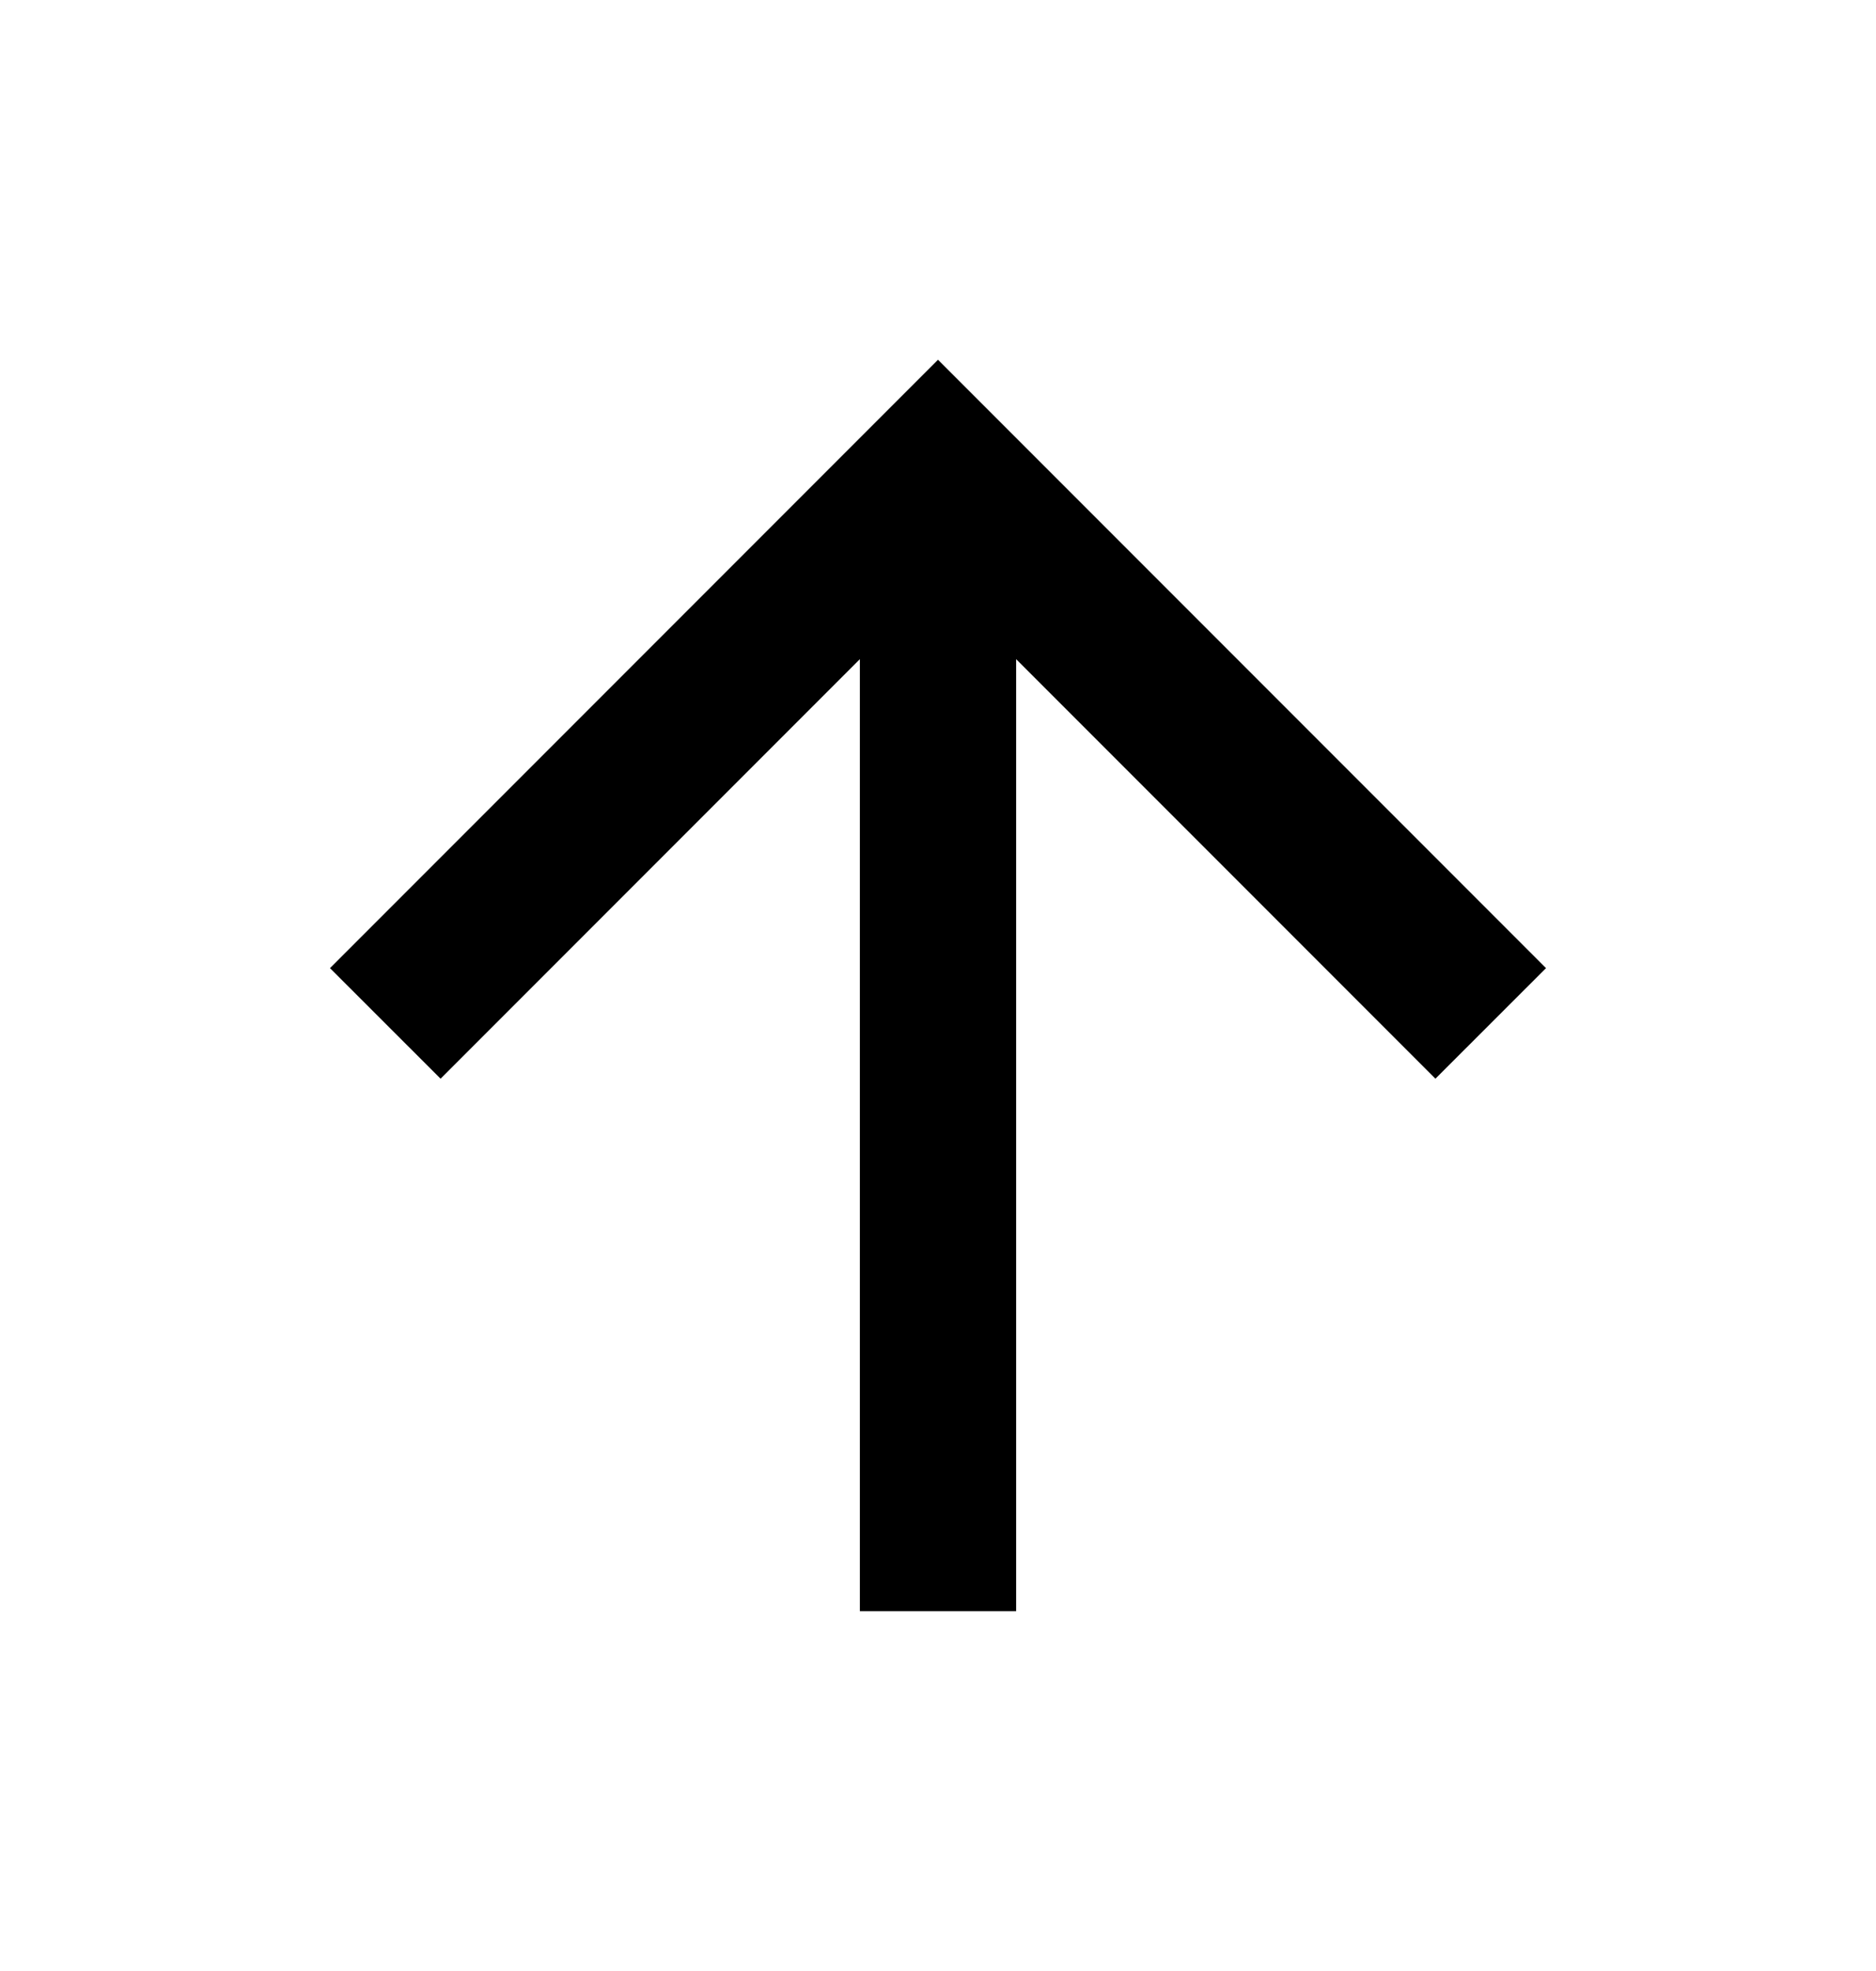 <svg width="20" height="21" viewBox="0 0 20 21" fill="none" xmlns="http://www.w3.org/2000/svg">
<path d="M10.833 7.023V17.166H9.167V7.023L4.697 11.493L3.518 10.315L10 3.833L16.482 10.315L15.303 11.493L10.833 7.023Z" fill="#000000"/>
</svg>
